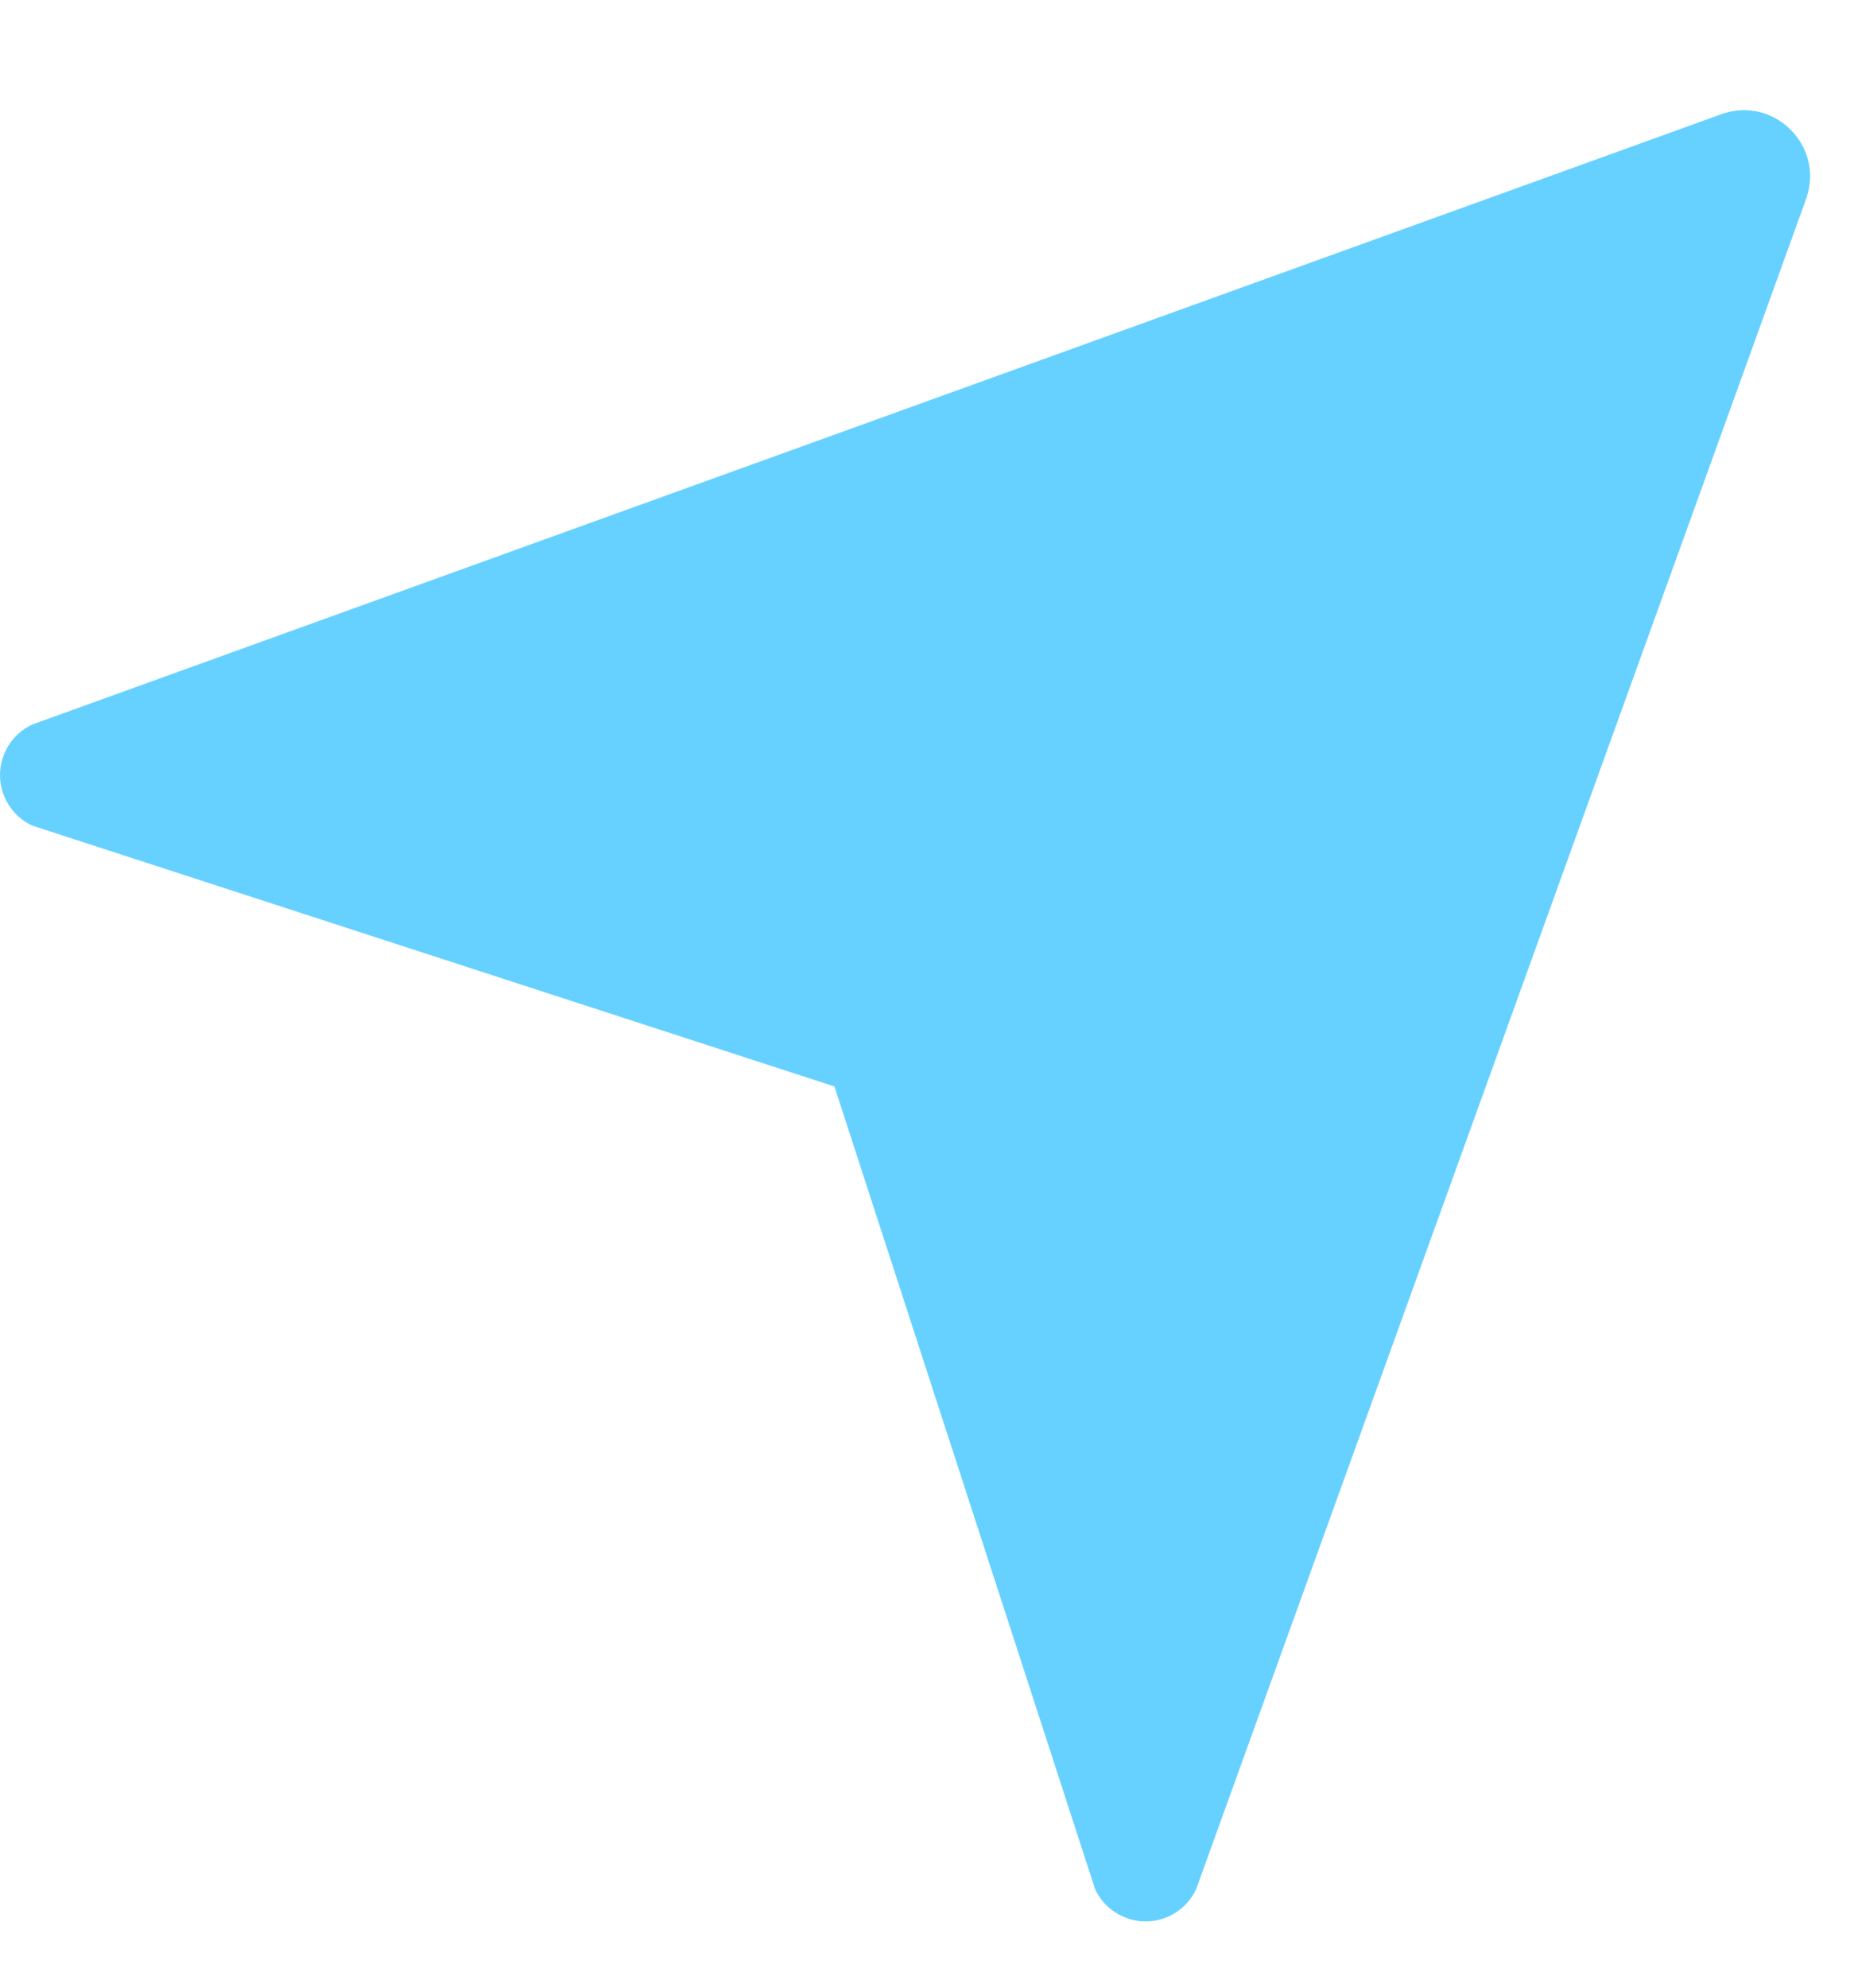 <svg width="14" height="15" viewBox="0 0 14 15" fill="none" xmlns="http://www.w3.org/2000/svg">
<path d="M12.998 0.862C13.396 0.718 13.782 1.104 13.638 1.502L9.033 14.255C8.999 14.328 8.946 14.39 8.878 14.433C8.81 14.477 8.731 14.5 8.651 14.5C8.57 14.5 8.492 14.477 8.424 14.433C8.356 14.39 8.302 14.328 8.269 14.255L6.301 8.199L0.245 6.231C0.172 6.198 0.11 6.144 0.067 6.076C0.023 6.008 0 5.93 0 5.849C0 5.769 0.023 5.69 0.067 5.622C0.11 5.554 0.172 5.501 0.245 5.467L12.998 0.862Z" fill="#66D1FF"/>
</svg>
